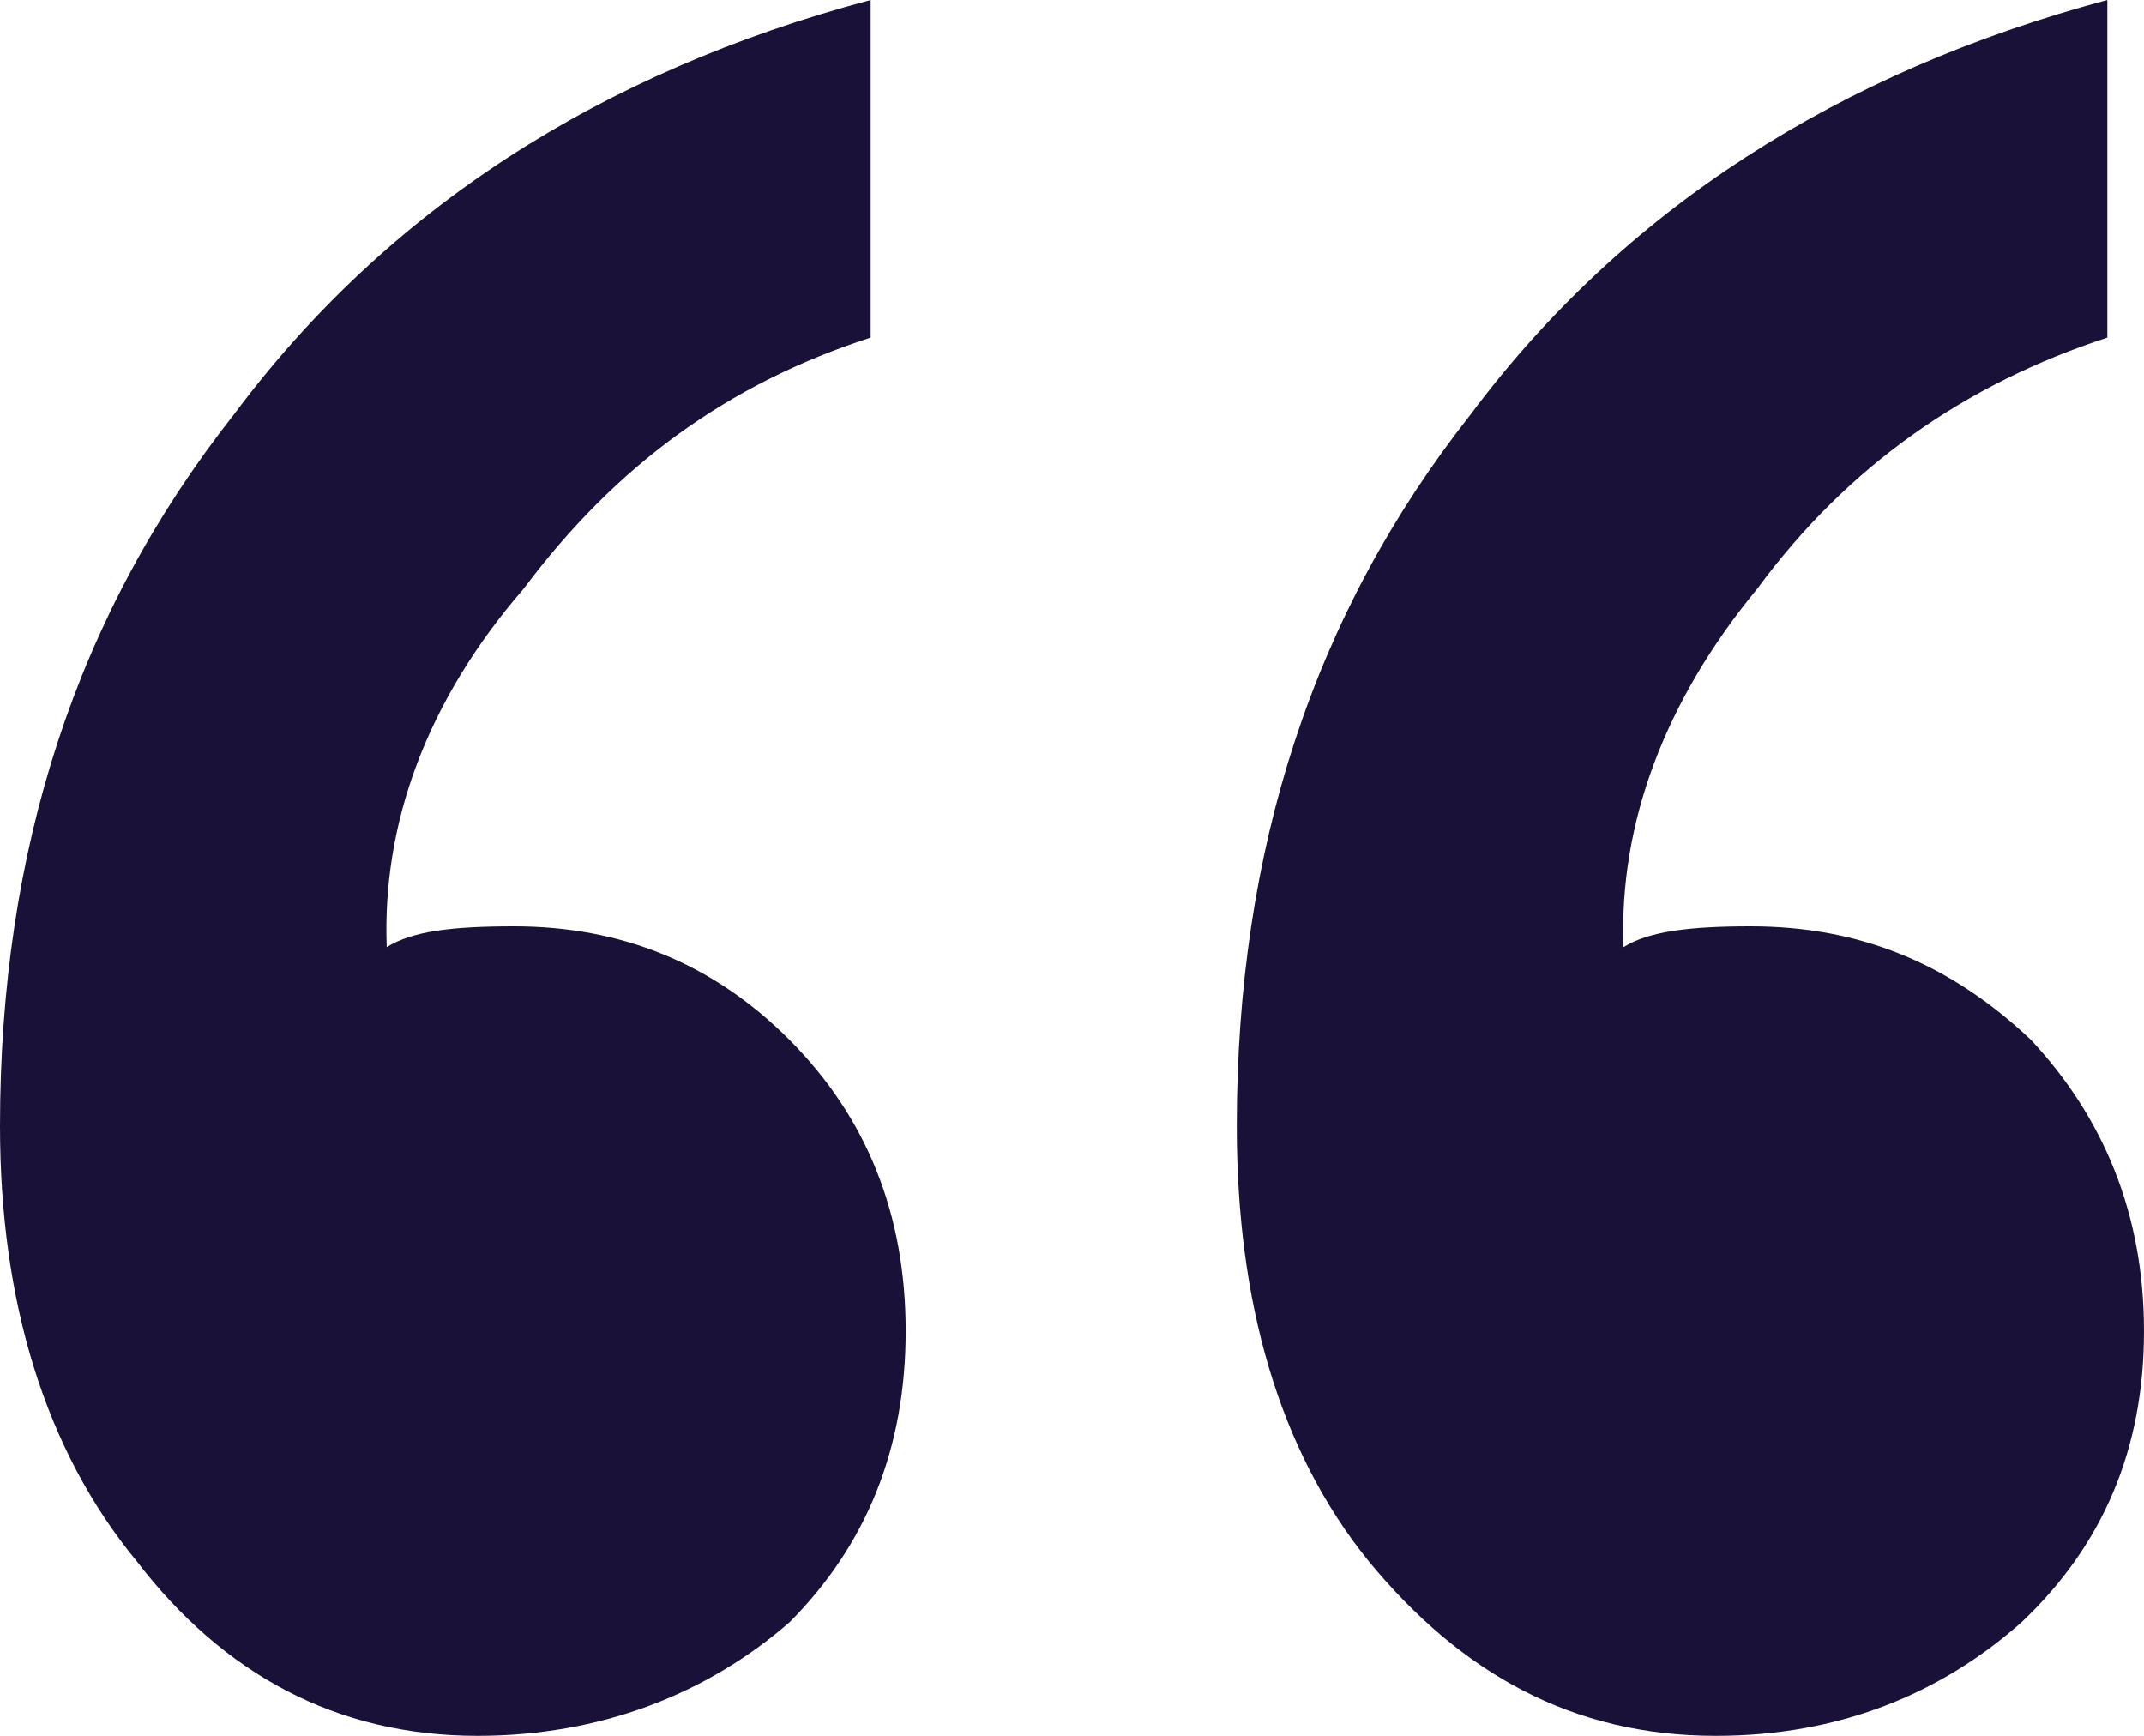 <svg xmlns="http://www.w3.org/2000/svg" xmlns:xlink="http://www.w3.org/1999/xlink" fill="none" version="1.1" width="21" height="17" viewBox="0 0 21 17"><g style="mix-blend-mode:passthrough"><path d="M20.641,0C18.007,0.705,15.902,2.053,14.405,4.058C12.862,6.017,12.114,8.32,12.114,11.03C12.114,12.738,12.519,14.195,13.408,15.292C14.312,16.389,15.403,17,16.806,17C18.007,17,19.005,16.593,19.8,15.888C20.595,15.136,21,14.195,21,13.036C21,11.877,20.595,10.936,19.893,10.184C19.098,9.432,18.209,9.072,17.149,9.072C16.557,9.072,16.151,9.119,15.902,9.276C15.855,8.069,16.307,6.863,17.212,5.766C18.1,4.559,19.254,3.76,20.641,3.306L20.641,0ZM8.528,0C5.878,0.705,3.788,2.053,2.292,4.058C0.748,6.017,0,8.32,0,11.03C0,12.738,0.437,14.195,1.341,15.292C2.183,16.389,3.29,17,4.677,17C5.878,17,6.922,16.593,7.733,15.888C8.481,15.136,8.871,14.195,8.871,13.036C8.871,11.877,8.481,10.936,7.733,10.184C6.984,9.432,6.08,9.072,5.036,9.072C4.428,9.072,4.038,9.119,3.788,9.276C3.742,8.069,4.178,6.863,5.129,5.766C6.033,4.559,7.125,3.76,8.528,3.306L8.528,0Z" fill="#1A1139" fill-opacity="1"/></g></svg>